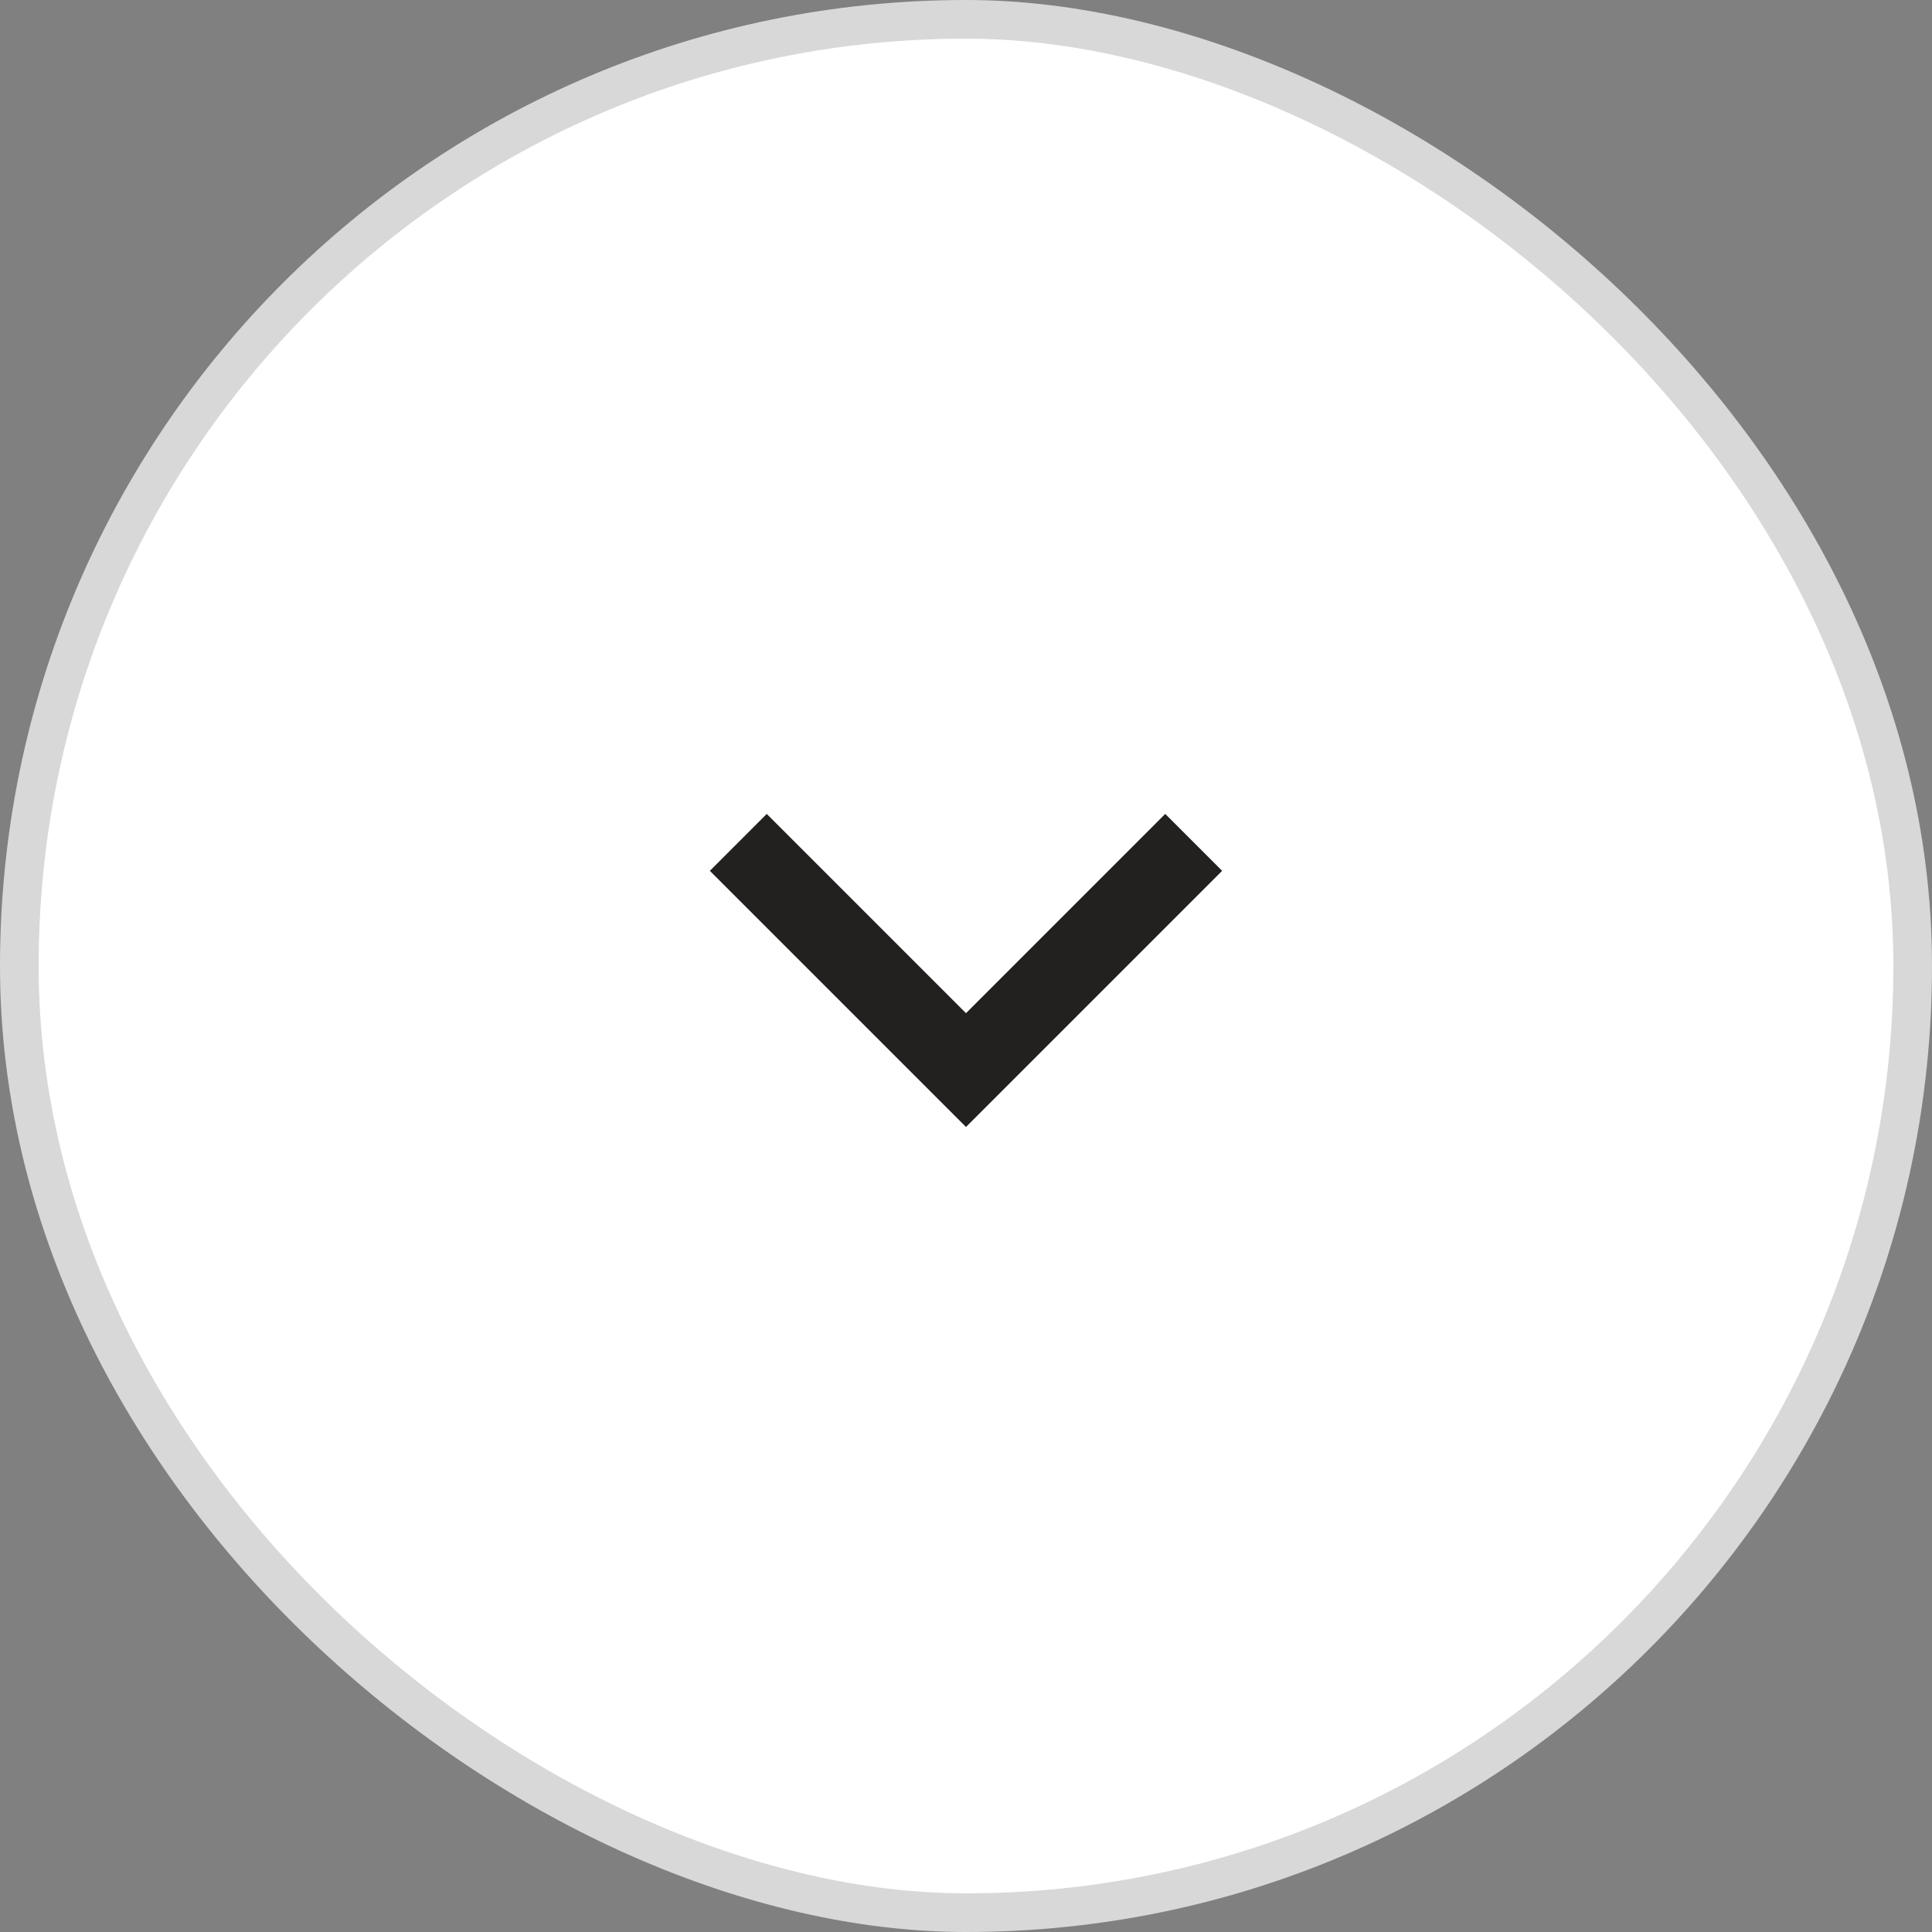 <svg width="50" height="50" viewBox="0 0 50 50" fill="none" xmlns="http://www.w3.org/2000/svg">
<rect x="0" y="0" width="50" height="50" fill="#808080" stroke="none"/>
<rect x="-0.5" y="-0.5" width="49" height="49" rx="24.5" transform="matrix(1.19249e-08 -1 -1 -1.19249e-08 49 49)" fill="white" stroke="#D8D8D8"/>
<path d="M25 26.221L19.843 21.064L18.371 22.537L25 29.166L31.629 22.537L30.156 21.064L25 26.221Z" fill="#232020"/>
</svg>
